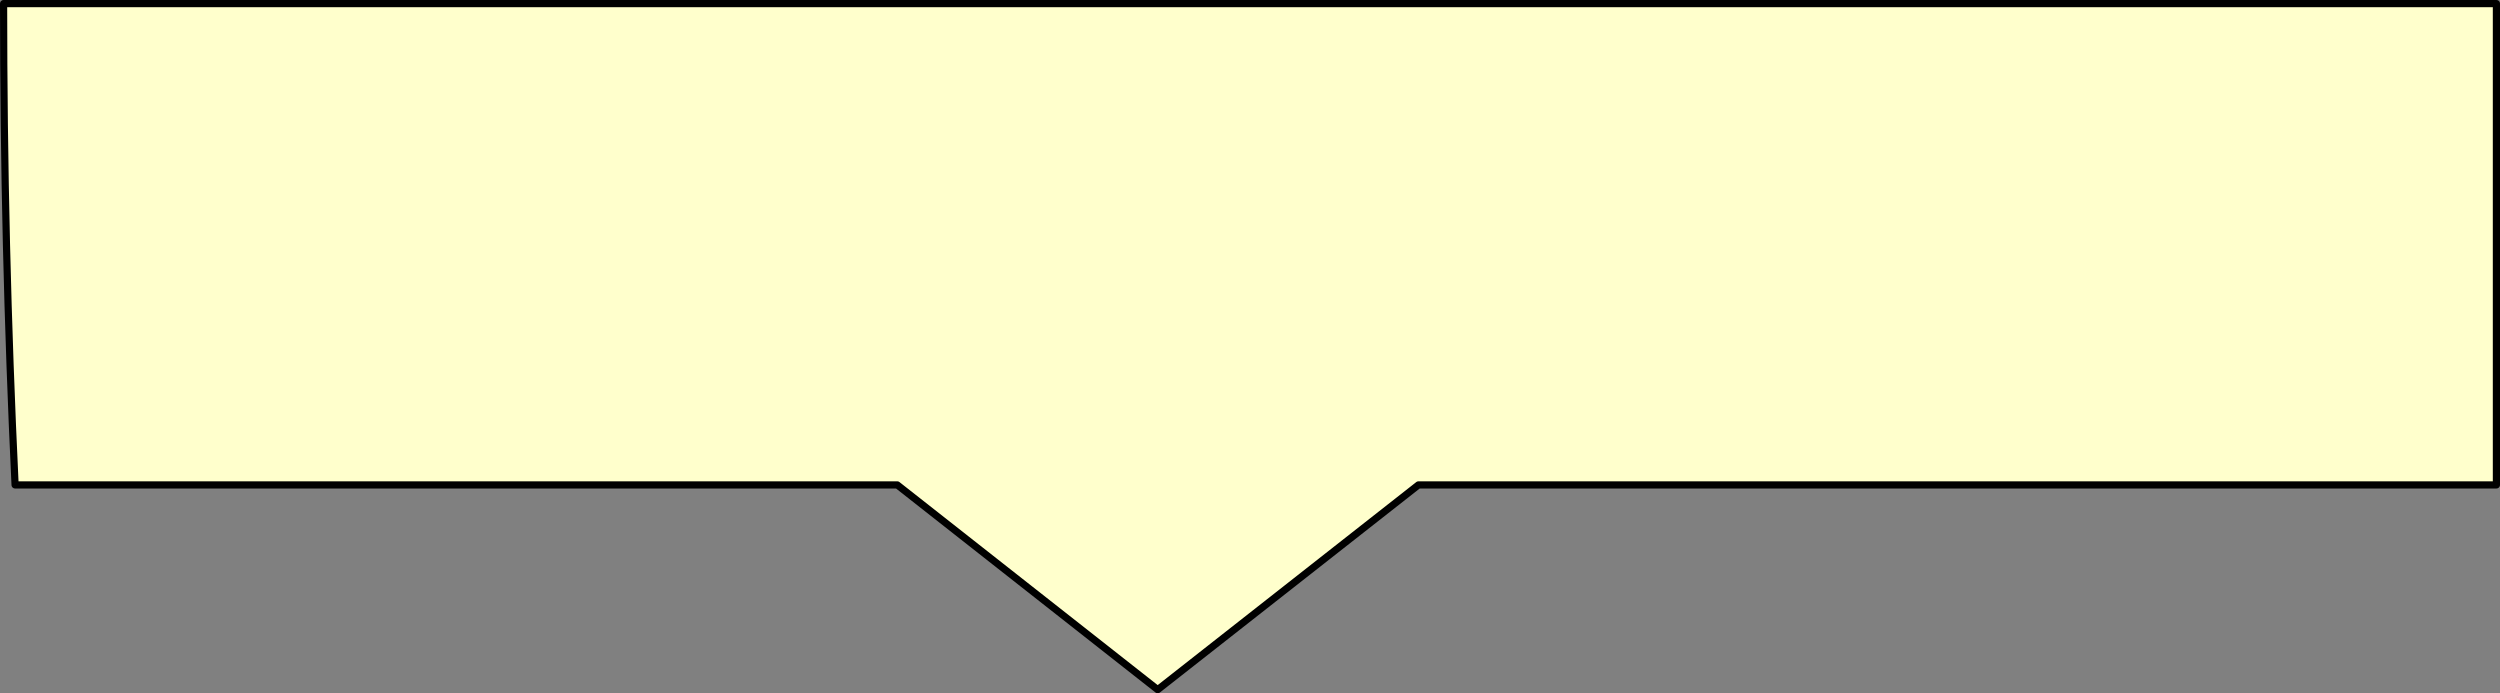 <?xml version="1.0" encoding="UTF-8" standalone="no"?>
<svg xmlns:xlink="http://www.w3.org/1999/xlink" height="96.5px" width="348.0px" xmlns="http://www.w3.org/2000/svg">
  <rect width="100%" height="100%" fill="#808080" stroke="none"/>
  <g transform="matrix(1.0, 0.0, 0.0, 1.0, -161.5, -138.0)">
    <path d="M162.0 138.5 L162.0 138.6 Q162.0 172.05 163.6 205.5 L286.4 205.5 322.65 234.0 358.95 205.5 499.15 205.5 509.0 205.5 509.0 146.8 509.0 138.5 162.0 138.5" fill="#ffffcc" fill-rule="evenodd" stroke="none">
      <animate attributeName="fill" dur="2s" repeatCount="indefinite" values="#ffffcc;#ffffcd"/>
      <animate attributeName="fill-opacity" dur="2s" repeatCount="indefinite" values="1.0;1.0"/>
      <animate attributeName="d" dur="2s" repeatCount="indefinite" values="M162.0 138.5 L162.0 138.6 Q162.0 172.05 163.6 205.5 L286.4 205.5 322.65 234.0 358.95 205.5 499.15 205.5 509.0 205.5 509.0 146.8 509.0 138.5 162.0 138.5;M162.0 138.5 L162.0 138.5 Q162.0 172.0 162.0 205.5 L282.0 205.5 327.0 205.5 372.1 205.5 509.0 205.5 509.0 195.9 509.0 138.5 501.0 138.5 162.0 138.5"/>
    </path>
    <path d="M162.0 138.5 L509.0 138.5 509.0 146.8 509.0 205.5 499.15 205.5 358.95 205.5 322.65 234.0 286.4 205.5 163.6 205.5 Q162.0 172.05 162.0 138.6 M162.0 138.5 L509.0 138.5 509.0 146.8 509.0 205.5 499.15 205.5 358.95 205.5 322.65 234.0 286.4 205.5 163.6 205.5 Q162.0 172.05 162.0 138.6 L162.0 138.5" fill="none" stroke="#000000" stroke-linecap="round" stroke-linejoin="round" stroke-width="1.0">
      <animate attributeName="stroke" dur="2s" repeatCount="indefinite" values="#000000;#000001"/>
      <animate attributeName="stroke-width" dur="2s" repeatCount="indefinite" values="1.0;1.0"/>
      <animate attributeName="fill-opacity" dur="2s" repeatCount="indefinite" values="1.0;1.0"/>
      <animate attributeName="d" dur="2s" repeatCount="indefinite" values="M162.0 138.5 L509.0 138.5 509.0 146.8 509.0 205.5 499.15 205.5 358.95 205.5 322.65 234.0 286.4 205.5 163.6 205.5 Q162.0 172.05 162.0 138.6 M162.0 138.5 L509.0 138.5 509.0 146.8 509.0 205.5 499.15 205.5 358.95 205.5 322.65 234.0 286.4 205.5 163.6 205.5 Q162.0 172.05 162.0 138.6 L162.0 138.5;M162.0 138.5 L501.0 138.5 509.0 138.5 509.0 195.9 509.0 205.5 372.1 205.5 327.0 205.5 282.0 205.5 162.0 205.5 Q162.0 172.0 162.0 138.5 M162.0 138.5 L501.0 138.5 509.0 138.5 509.0 195.9 509.0 205.5 372.1 205.5 327.0 205.5 282.0 205.5 162.0 205.5 Q162.0 172.0 162.0 138.5 L162.0 138.5"/>
    </path>
  </g>
</svg>
